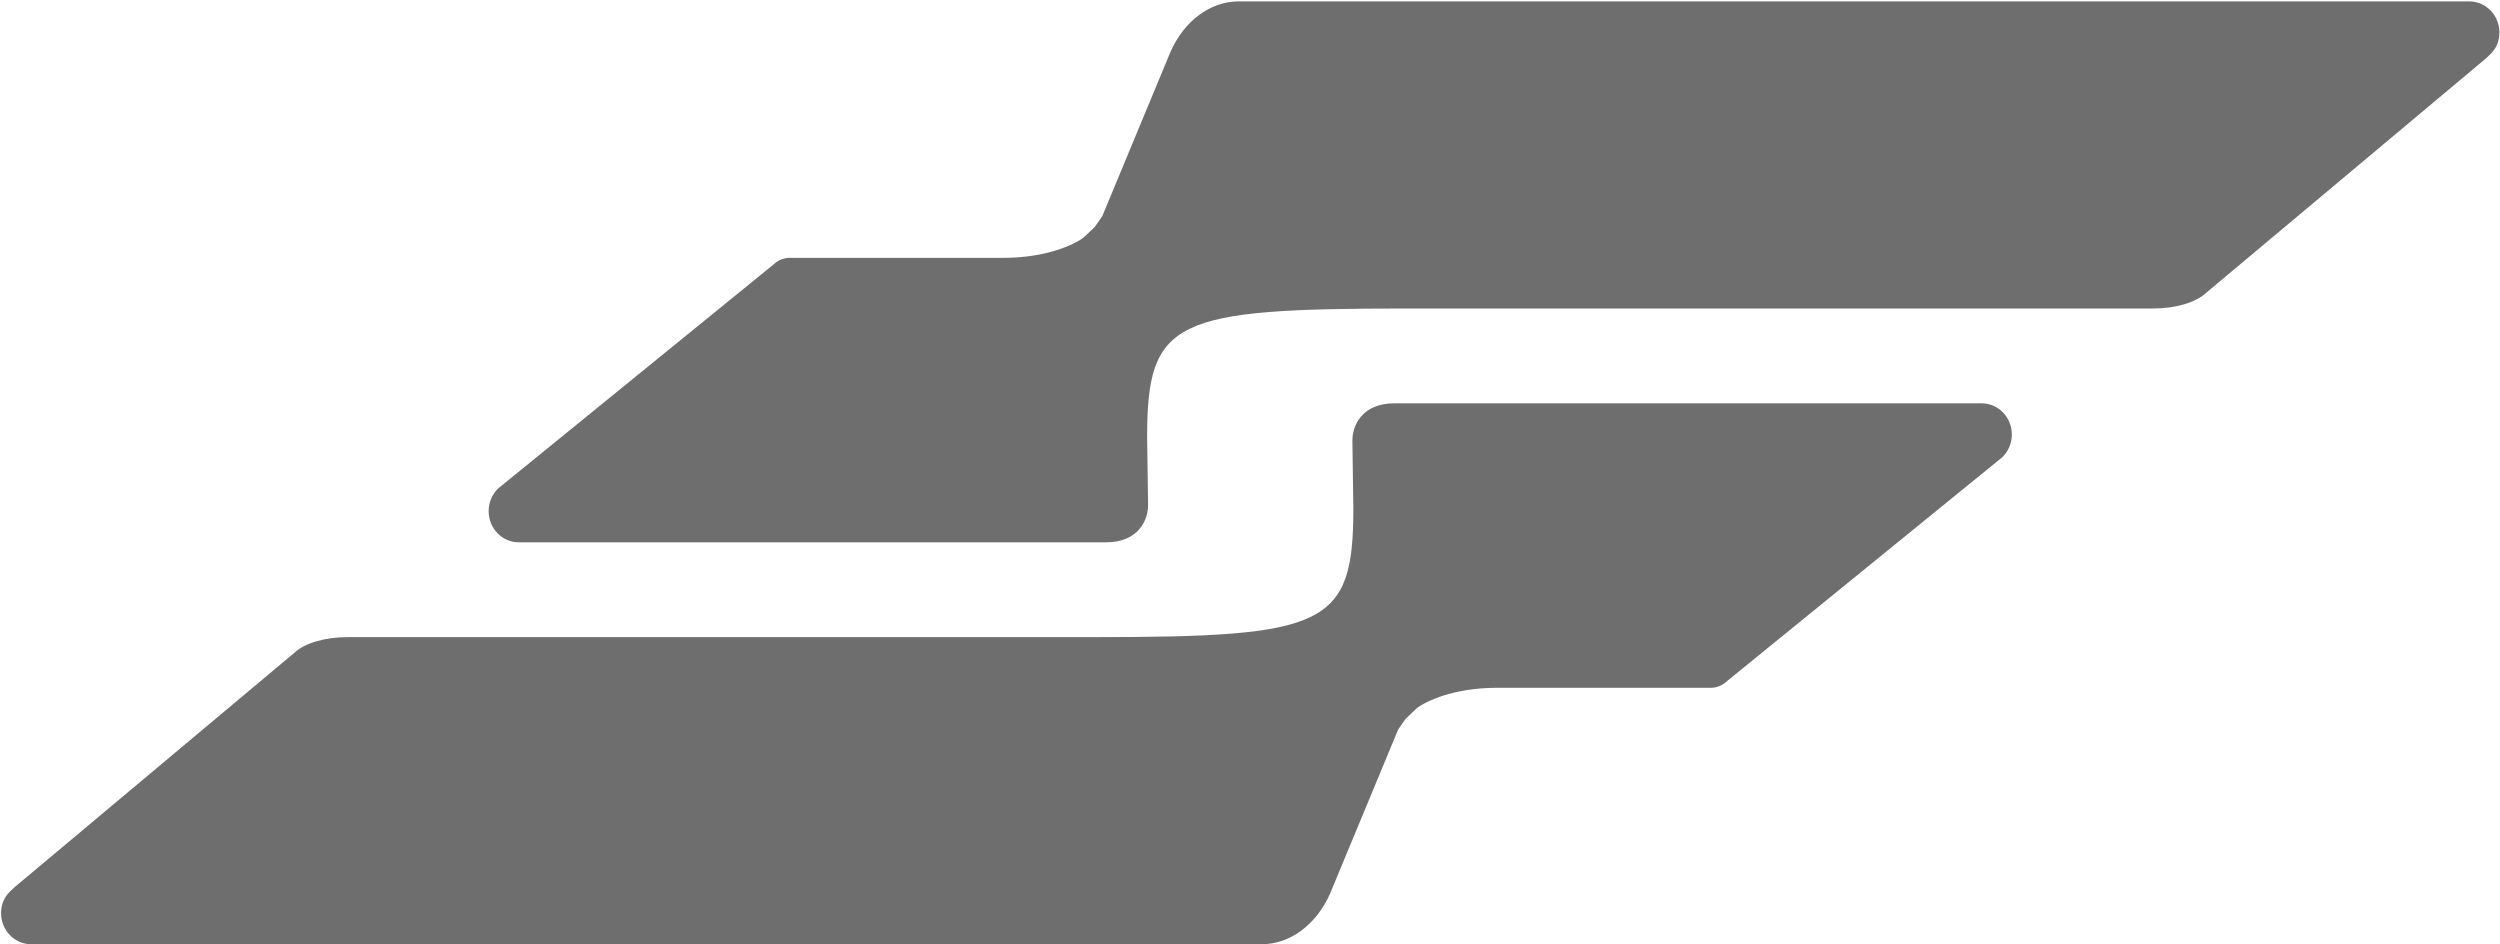 <?xml version="1.0" encoding="UTF-8"?> <svg xmlns="http://www.w3.org/2000/svg" width="1570" height="593" viewBox="0 0 1570 593" fill="none"><path d="M1569.63 20.425C1569.63 23.02 1569.14 25.509 1568.26 27.748C1567.24 30.308 1565.61 32.441 1563.77 34.219L1561.06 36.779L1385.59 183.786C1379.17 189.937 1366.28 193.741 1352.11 193.741H884.316C737.425 193.741 720.394 200.531 720.394 274.622L720.978 315.684C721.561 326.776 714.649 340.57 694.731 340.57H325.828C315.358 340.57 306.872 331.825 306.872 321.017C306.872 316.466 308.359 312.307 310.867 309C311.48 308.183 312.15 307.436 312.88 306.725C312.938 306.654 313.025 306.583 313.084 306.547L485.433 166.366C488.437 163.486 492.111 161.922 495.932 161.922H630.224C649.734 161.922 667.144 157.478 678.634 150.474C679.625 149.87 680.5 149.158 681.375 148.341L687.587 142.439L692.253 135.72L735.092 32.512C743.549 13.35 759.851 0.978 777.698 0.871H1550.68C1561.15 0.871 1569.63 9.617 1569.63 20.425Z" fill="#6E6E6E"></path><path d="M0.667 573.436C0.667 570.841 1.163 568.352 2.038 566.112C3.059 563.552 4.692 561.419 6.529 559.642L9.241 557.082L184.711 410.074C191.127 403.924 204.017 400.12 218.19 400.12H685.983C832.874 400.12 849.905 393.329 849.905 319.239L849.321 278.176C848.738 267.084 855.65 253.29 875.568 253.29H1244.47C1254.94 253.29 1263.43 262.036 1263.43 272.844C1263.43 277.394 1261.94 281.554 1259.43 284.86C1258.82 285.678 1258.15 286.424 1257.42 287.136C1257.36 287.207 1257.27 287.278 1257.22 287.313L1084.87 427.495C1081.86 430.375 1078.19 431.939 1074.37 431.939H940.075C920.565 431.939 903.155 436.383 891.665 443.387C890.674 443.991 889.799 444.702 888.924 445.52L882.712 451.421L878.046 458.141L835.207 561.348C826.691 580.475 810.419 592.883 792.542 592.989H19.623C9.154 592.989 0.667 584.244 0.667 573.436Z" fill="#6E6E6E"></path></svg> 